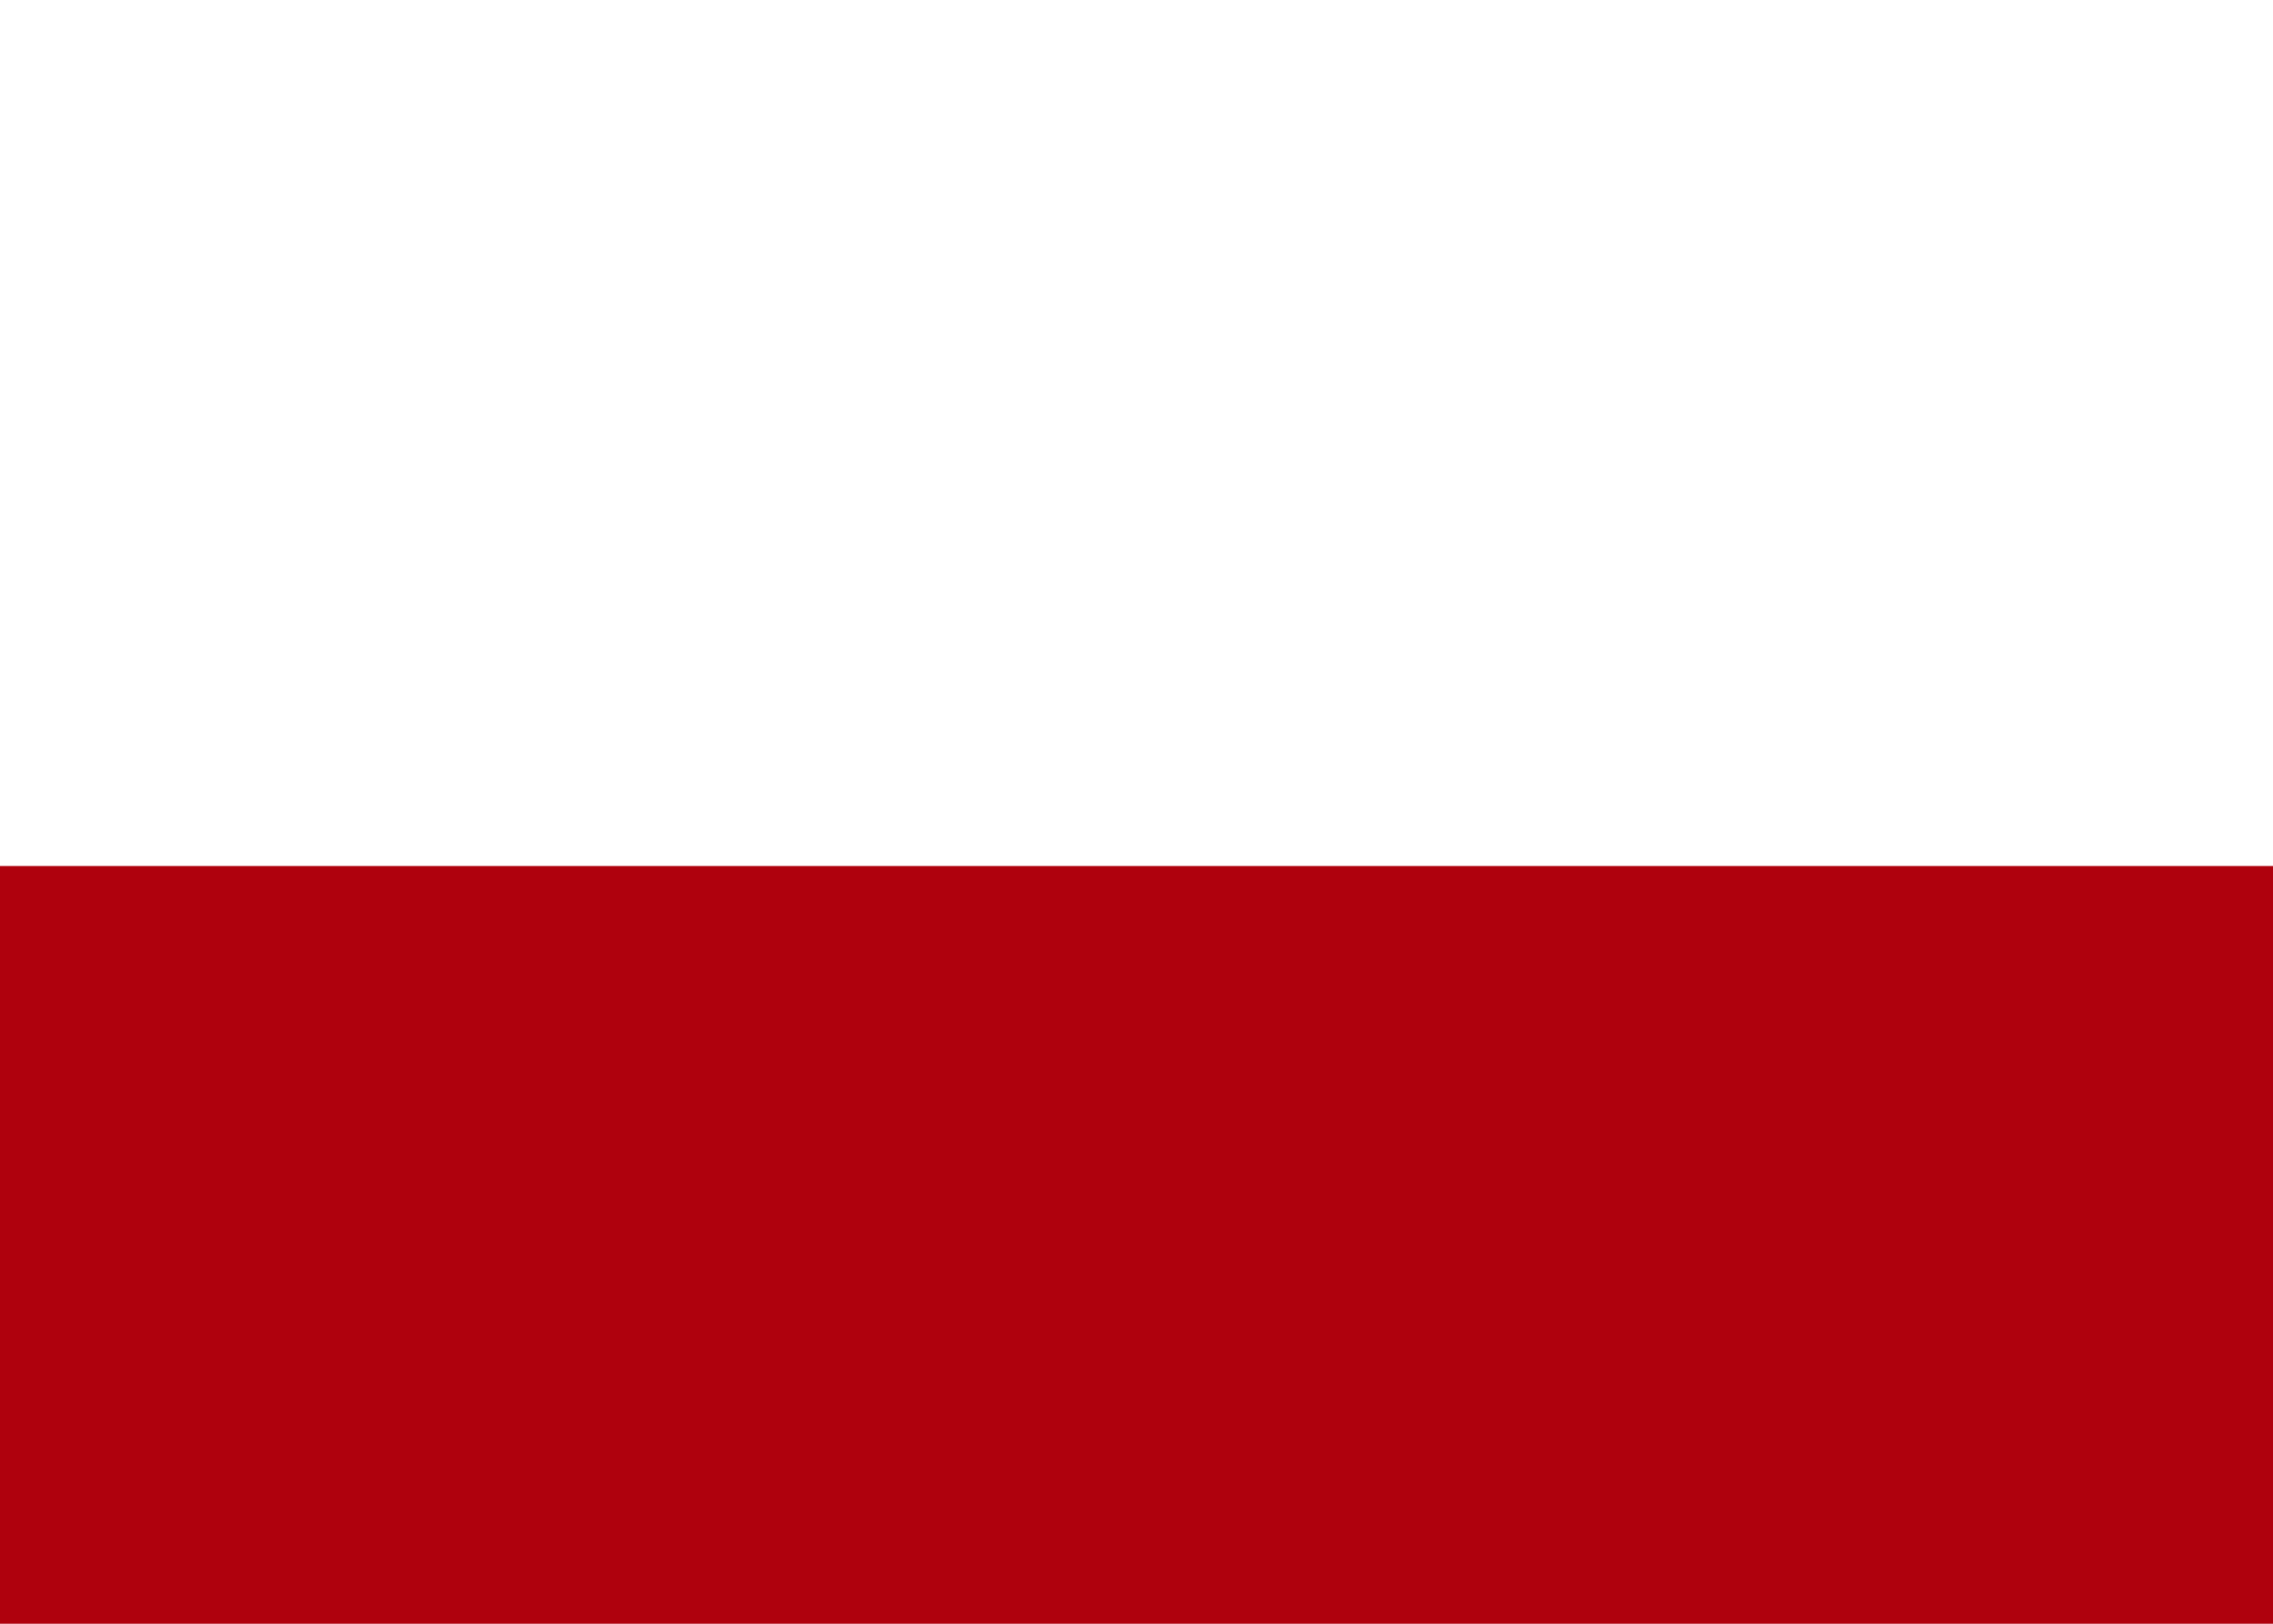 <svg width="21" height="15" viewBox="0 0 21 15" fill="none" xmlns="http://www.w3.org/2000/svg">
    <rect width="21" height="15" fill="#AF010D"/>
    <path fill-rule="evenodd" clip-rule="evenodd" d="M0 0H21V8H0V0Z" fill="white"/>
</svg>
